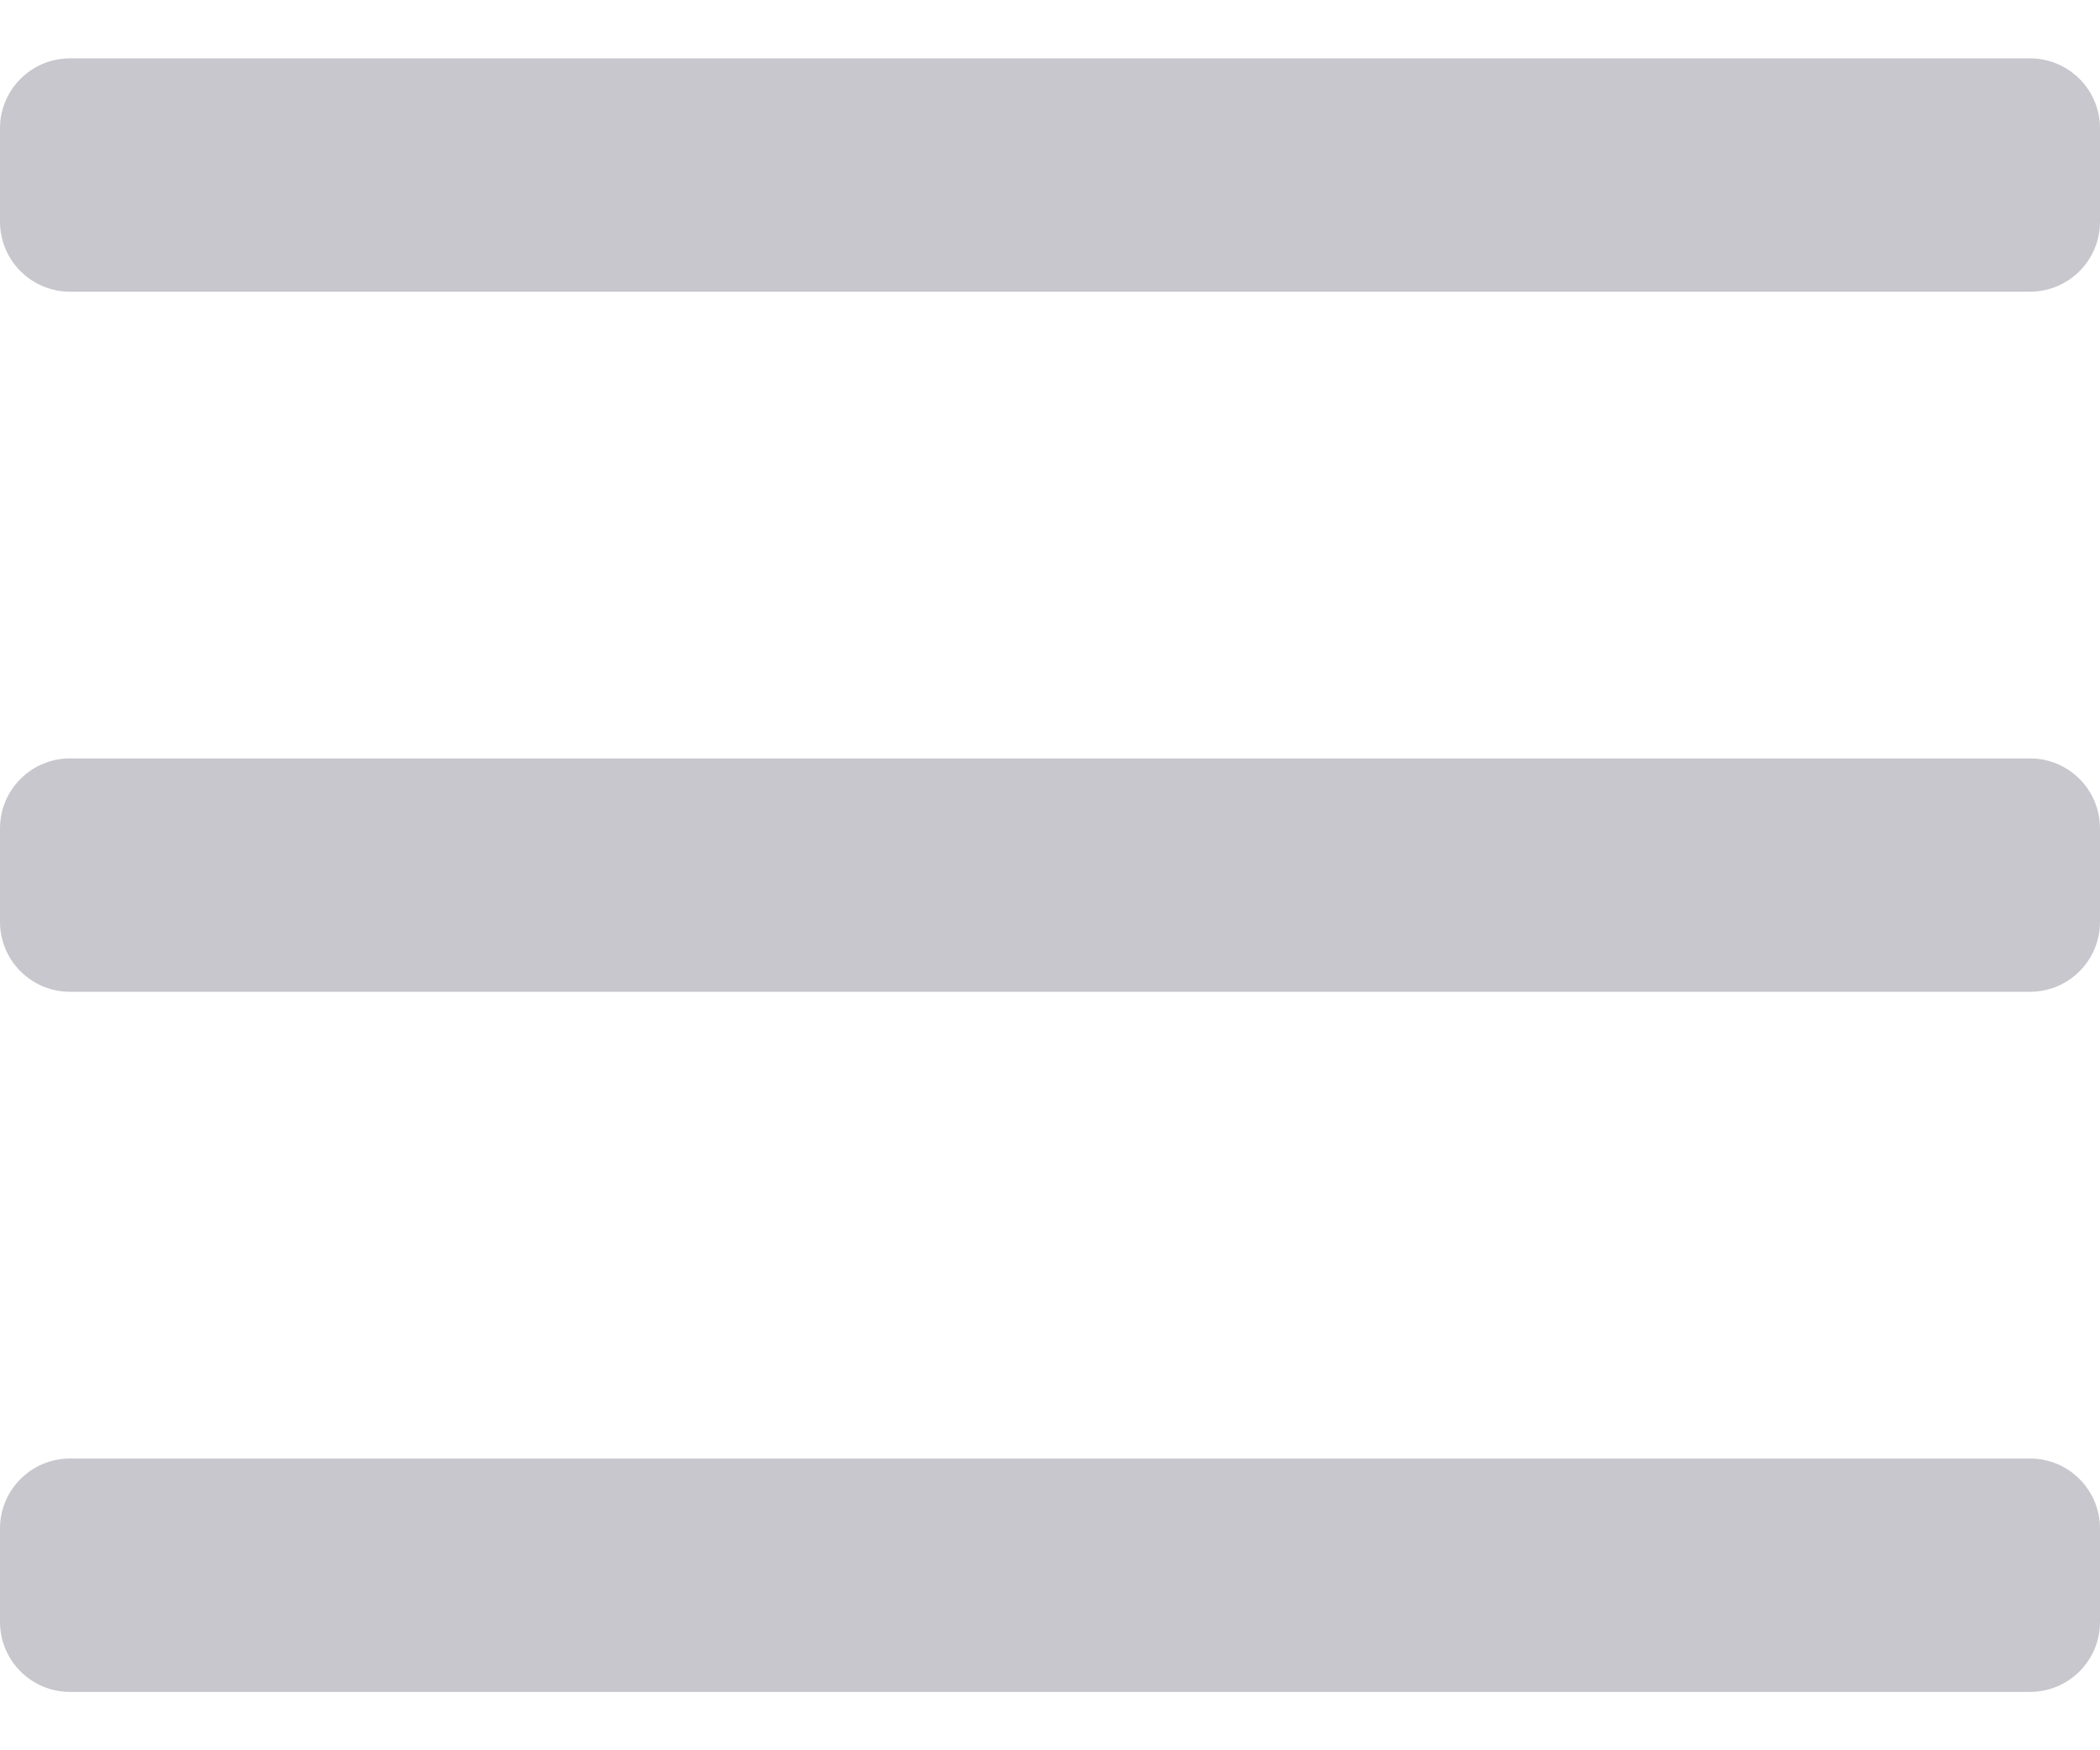 <svg width="24" height="20" viewBox="0 0 24 20" fill="none" xmlns="http://www.w3.org/2000/svg">
<path d="M0 18.533C0 18.975 0.358 19.333 0.8 19.333H23.2C23.642 19.333 24 18.975 24 18.533V17.466C24 17.025 23.642 16.666 23.2 16.666H0.8C0.358 16.666 0 17.025 0 17.466V18.533ZM0 10.533C0 10.975 0.358 11.333 0.8 11.333H23.2C23.642 11.333 24 10.975 24 10.533V9.466C24 9.025 23.642 8.666 23.2 8.666H0.8C0.358 8.666 0 9.025 0 9.466V10.533ZM0.8 0.667C0.358 0.667 0 1.025 0 1.466V2.533C0 2.975 0.358 3.333 0.8 3.333H23.2C23.642 3.333 24 2.975 24 2.533V1.466C24 1.025 23.642 0.667 23.2 0.667H0.8Z" fill="#C7C7CD"/>
</svg>
